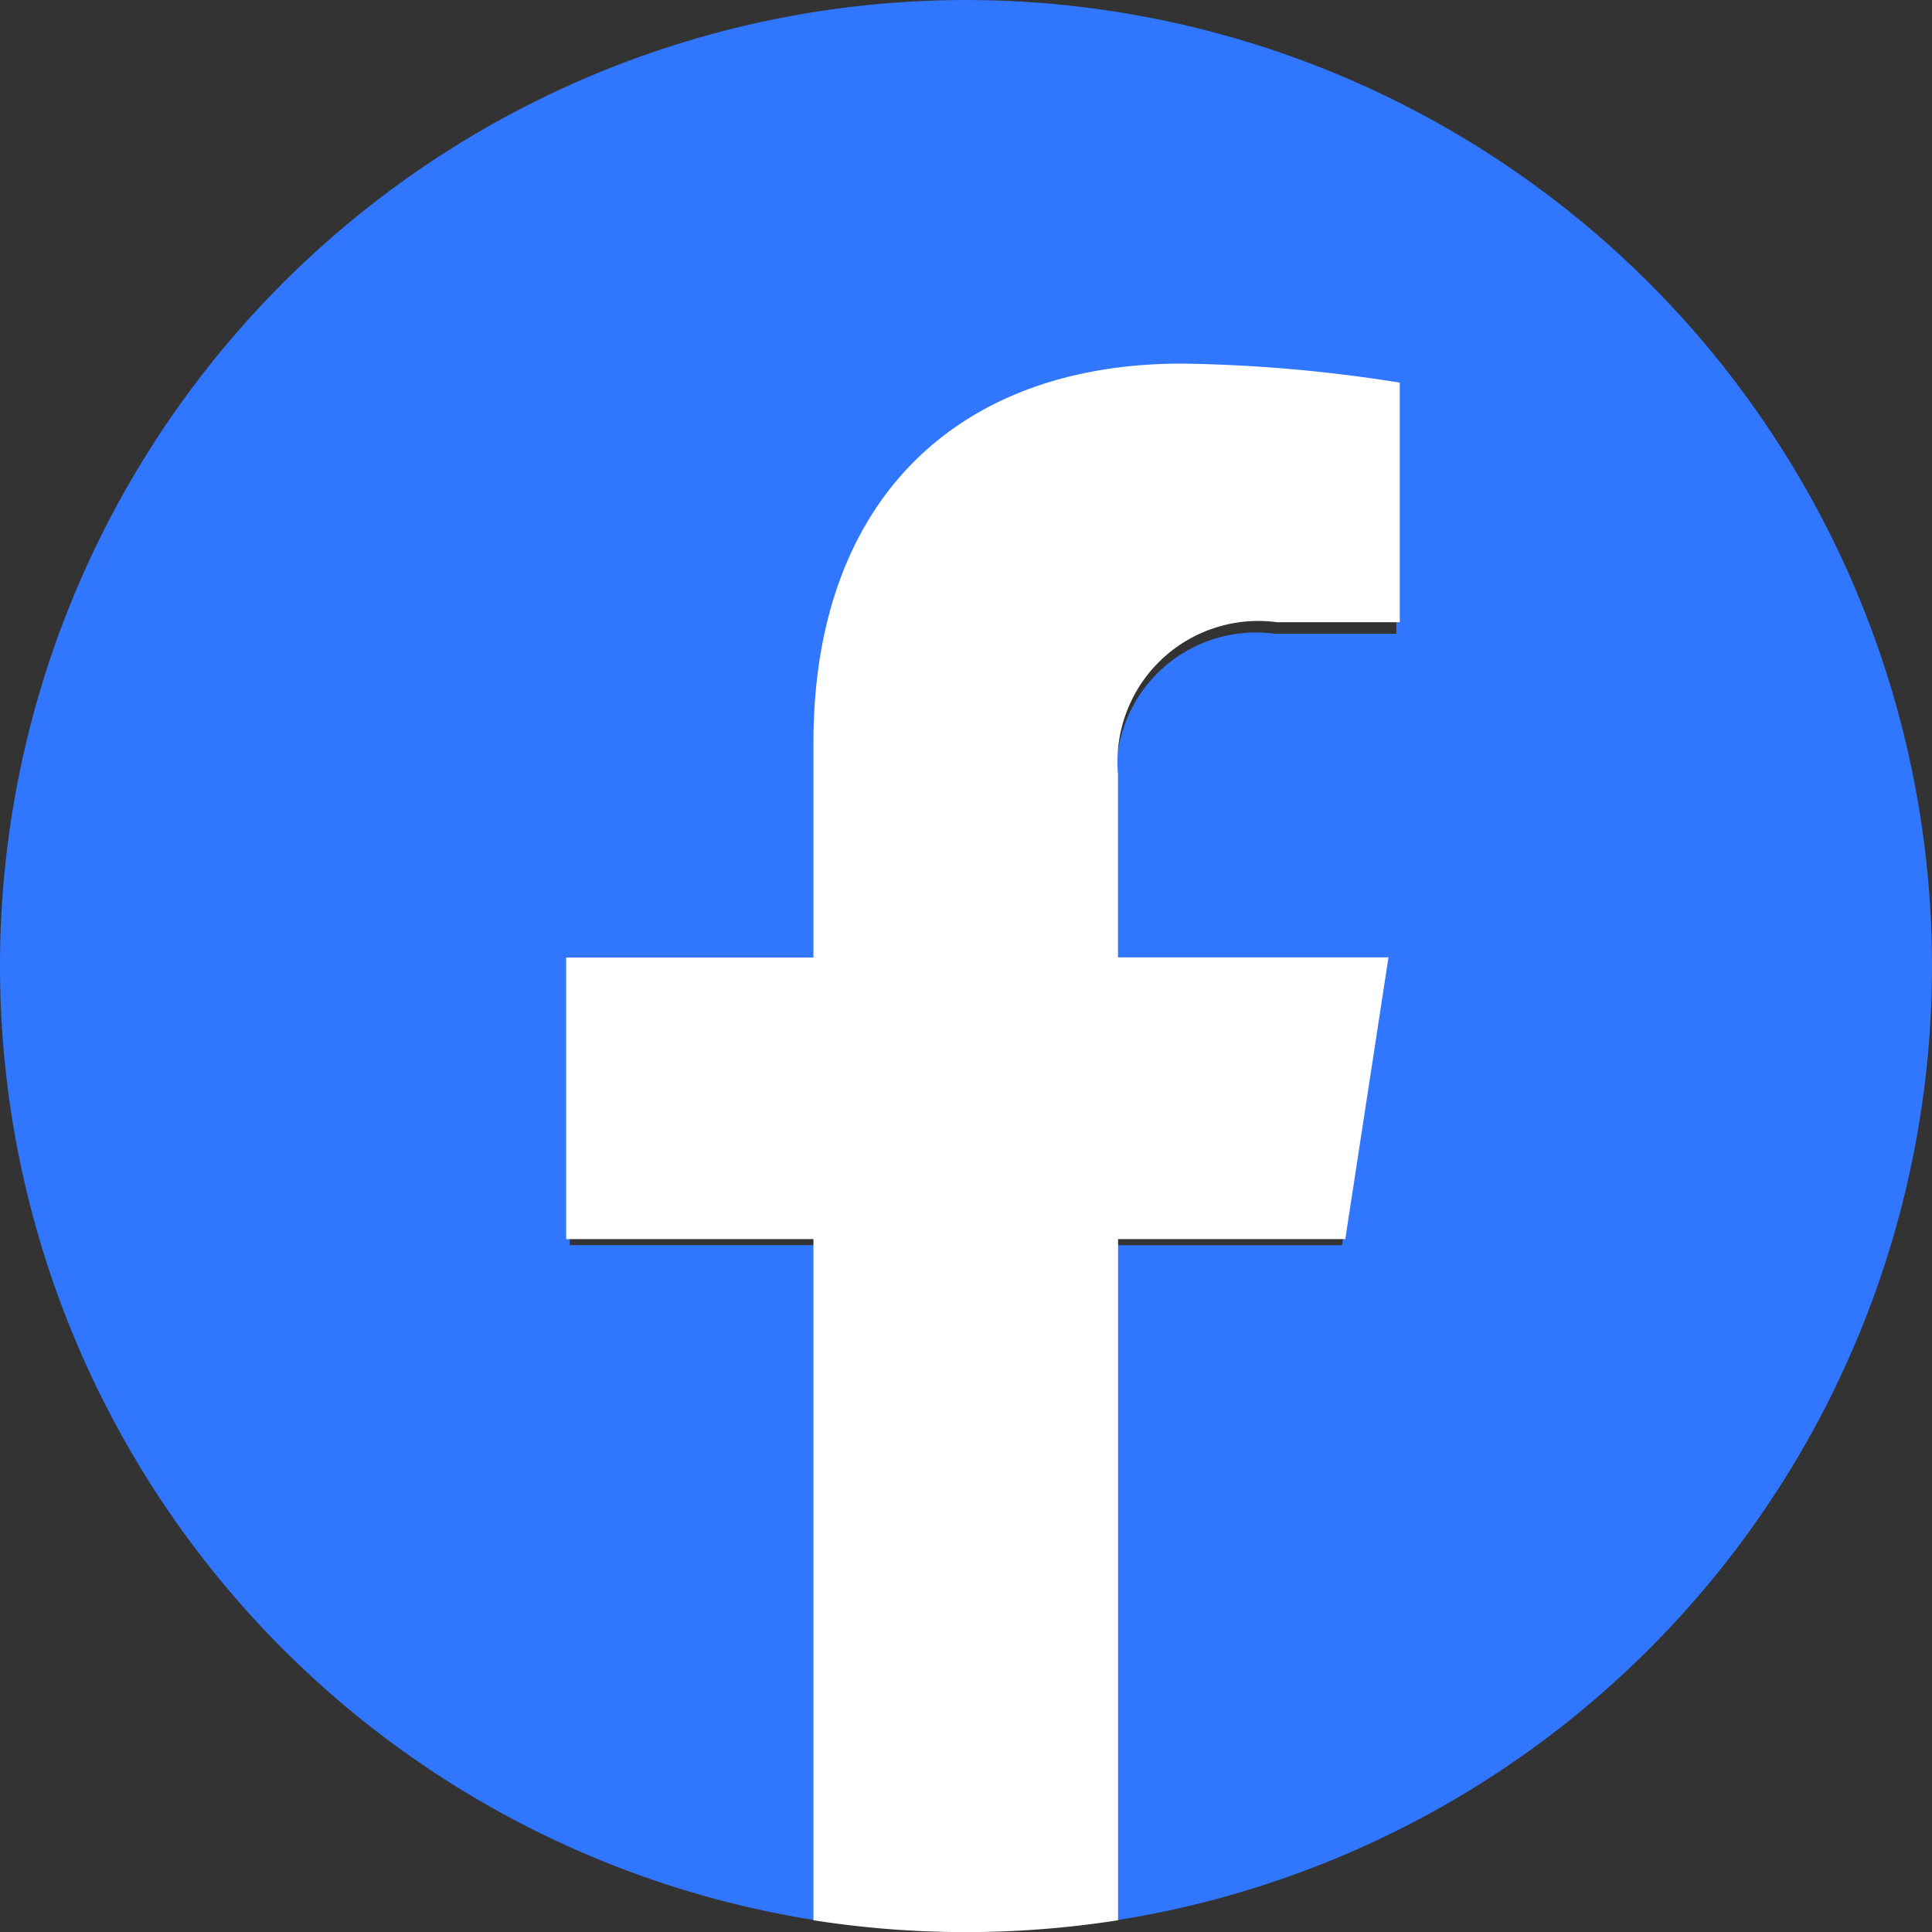 <svg xmlns="http://www.w3.org/2000/svg" width="25" height="25" viewBox="0 0 25 25">
  <rect x="0" y="0" width="25" height="25" fill="#333333" stroke="none"/>
  <g id="Grupo_25359" data-name="Grupo 25359" transform="translate(0 0.009)">
    <g id="Grupo_25364" data-name="Grupo 25364" transform="translate(0 -0.009)">
      <path id="Trazado_172559" data-name="Trazado 172559" d="M25,12.5A12.5,12.5,0,1,0,10.547,24.847V16.112H7.373V12.5h3.174V9.746c0-3.133,1.866-4.863,4.721-4.863a19.216,19.216,0,0,1,2.8.244V8.2H16.49a1.807,1.807,0,0,0-2.037,1.952V12.5H17.92l-.554,3.613H14.453v8.734A12.5,12.5,0,0,0,25,12.5" transform="translate(0 0)" fill="#3176ff"/>
      <path id="Trazado_172560" data-name="Trazado 172560" d="M49.9,37.7l.559-3.646h-3.5V31.687a1.823,1.823,0,0,1,2.055-1.97h1.591v-3.1a19.388,19.388,0,0,0-2.823-.246c-2.881,0-4.764,1.746-4.764,4.907v2.779h-3.2V37.7h3.2v8.814a12.751,12.751,0,0,0,3.942,0V37.7Z" transform="translate(-32.492 -21.666)" fill="#fff"/>
    </g>
  </g>
</svg>

